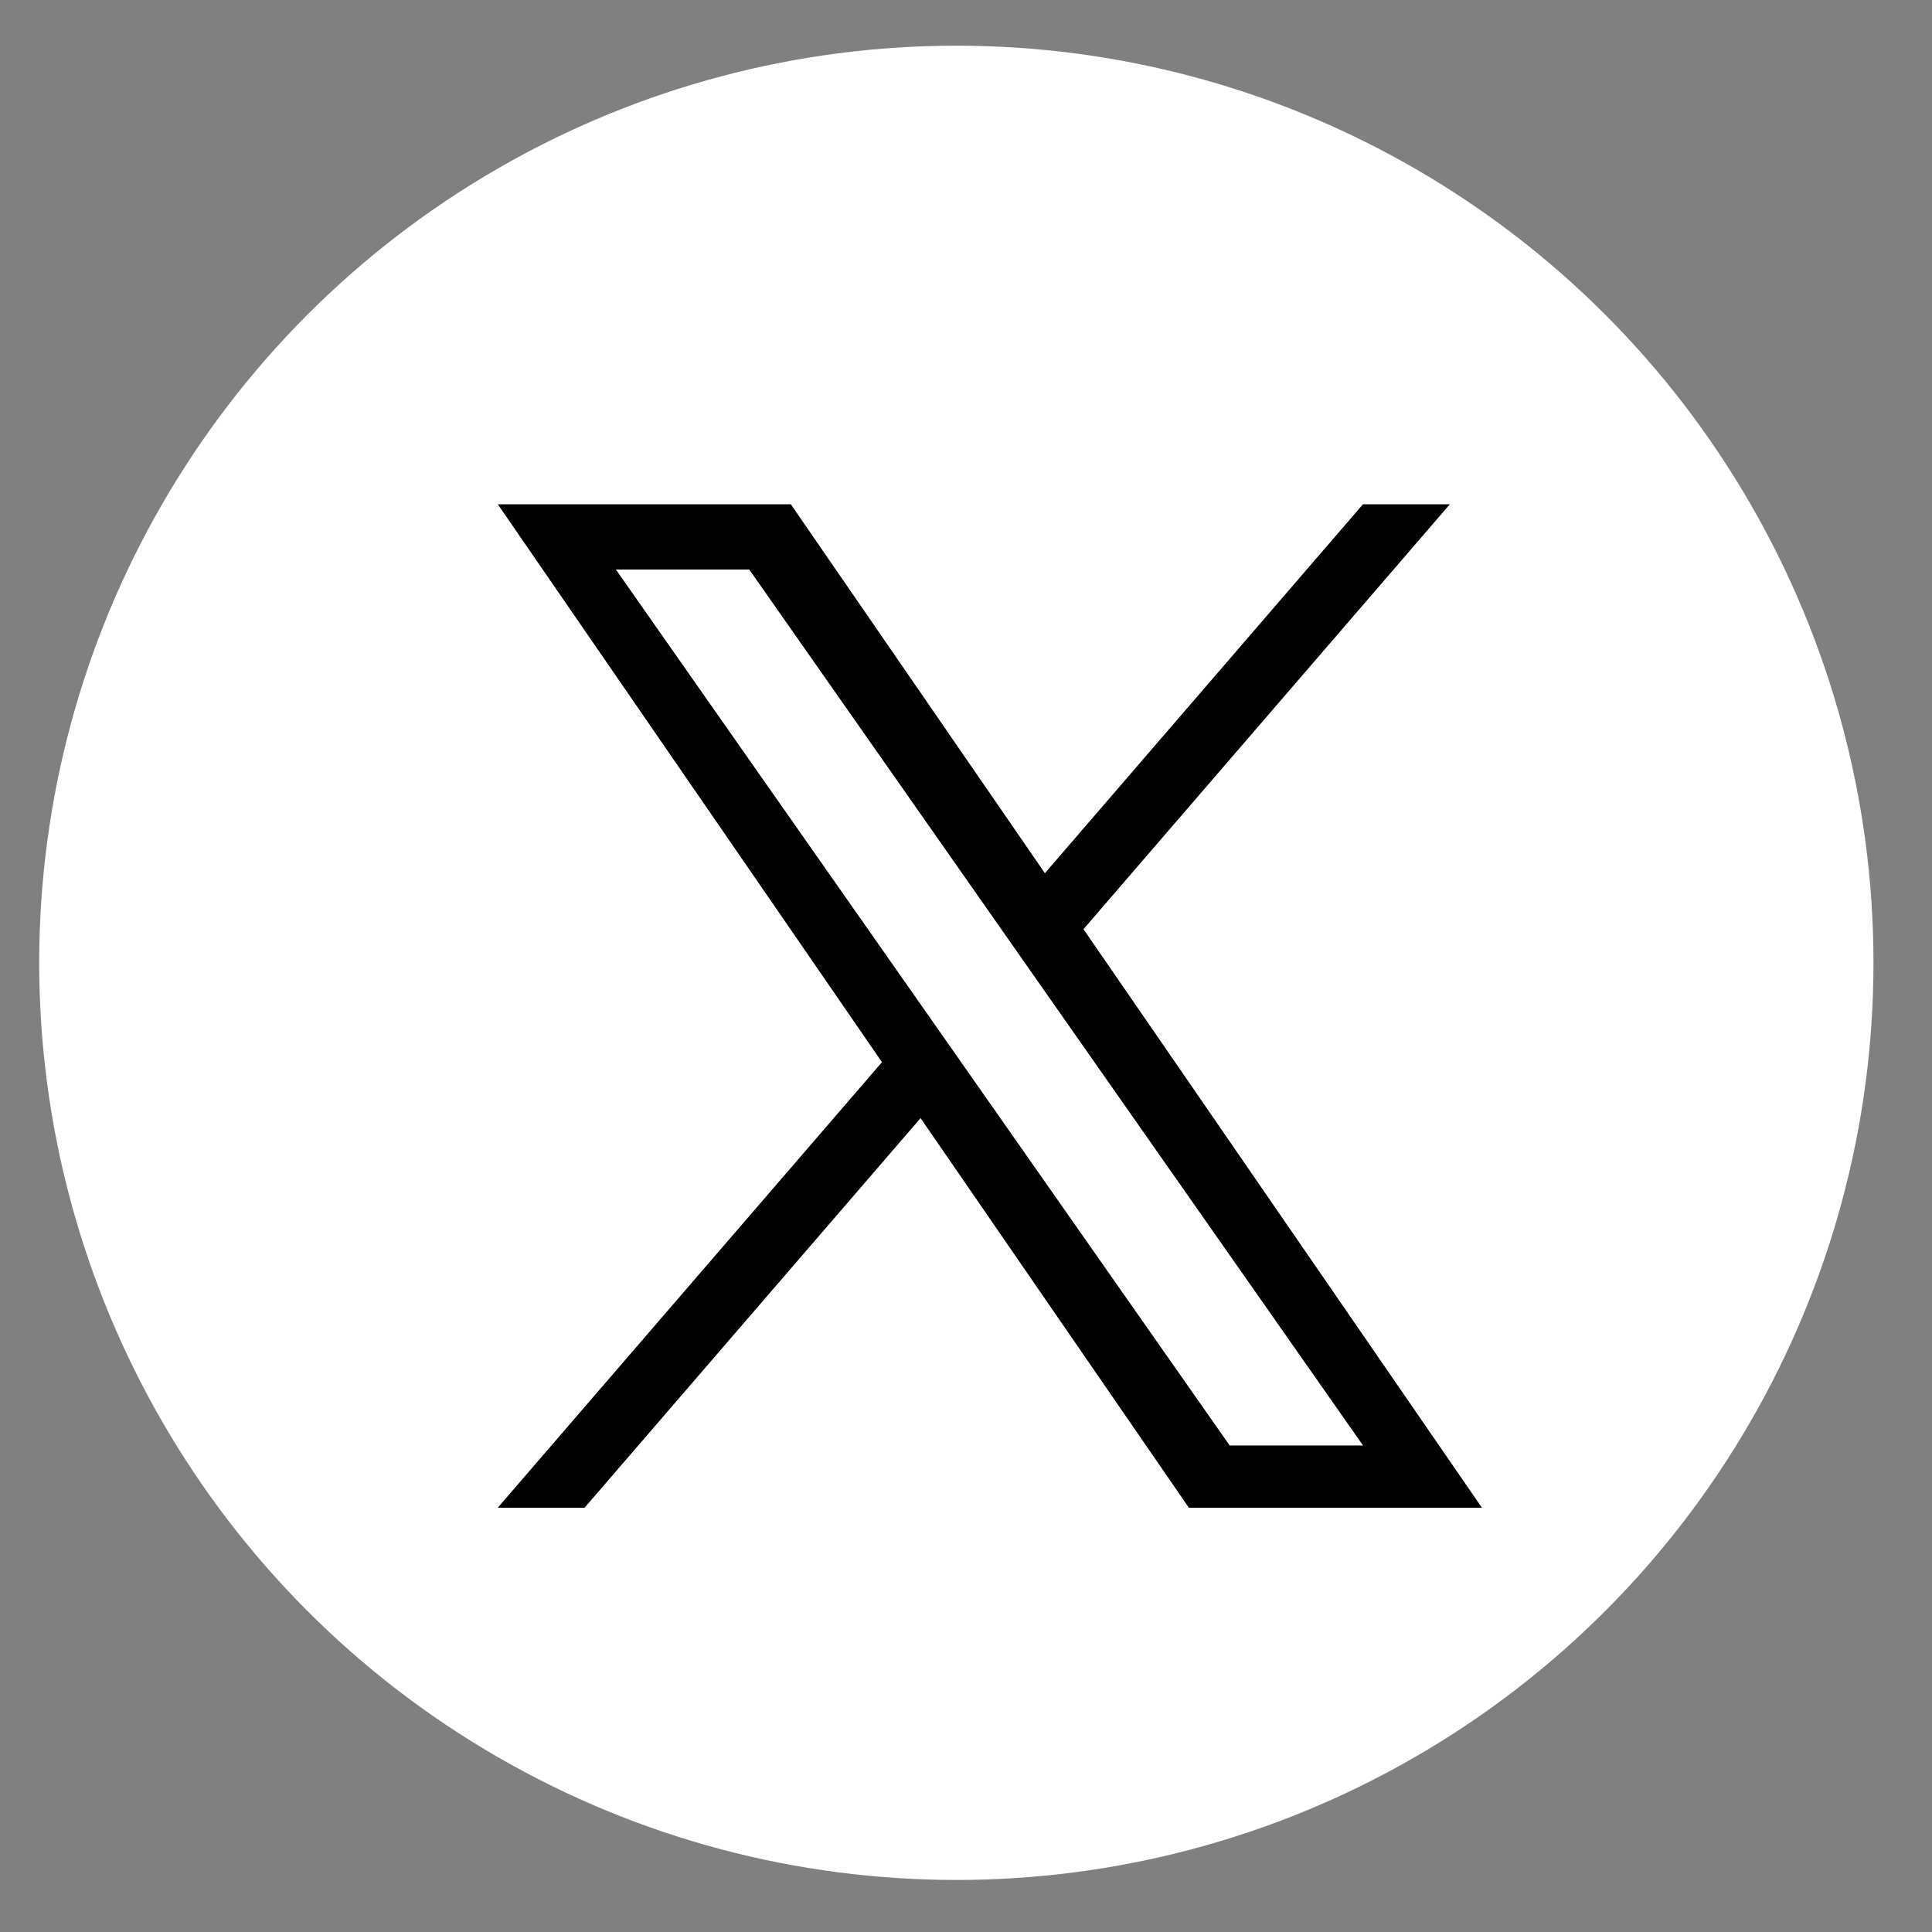 <svg width="31" height="31" viewBox="0 0 31 31" fill="none" xmlns="http://www.w3.org/2000/svg">
<rect x="0" y="0" width="31" height="31" fill="#808080" stroke="none"/>
<circle cx="15.345" cy="15.449" r="14.716" fill="white"/>
<path d="M17.385 14.909L23.264 8.091H21.87L16.766 14.011L12.689 8.091H7.987L14.152 17.043L7.987 24.192H9.38L14.771 17.941L19.076 24.192H23.778L17.385 14.909H17.385H17.385ZM15.477 17.122L14.852 16.23L9.882 9.138H12.022L16.033 14.862L16.657 15.753L21.871 23.194H19.731L15.477 17.122V17.122L15.477 17.122Z" fill="black"/>
</svg>
